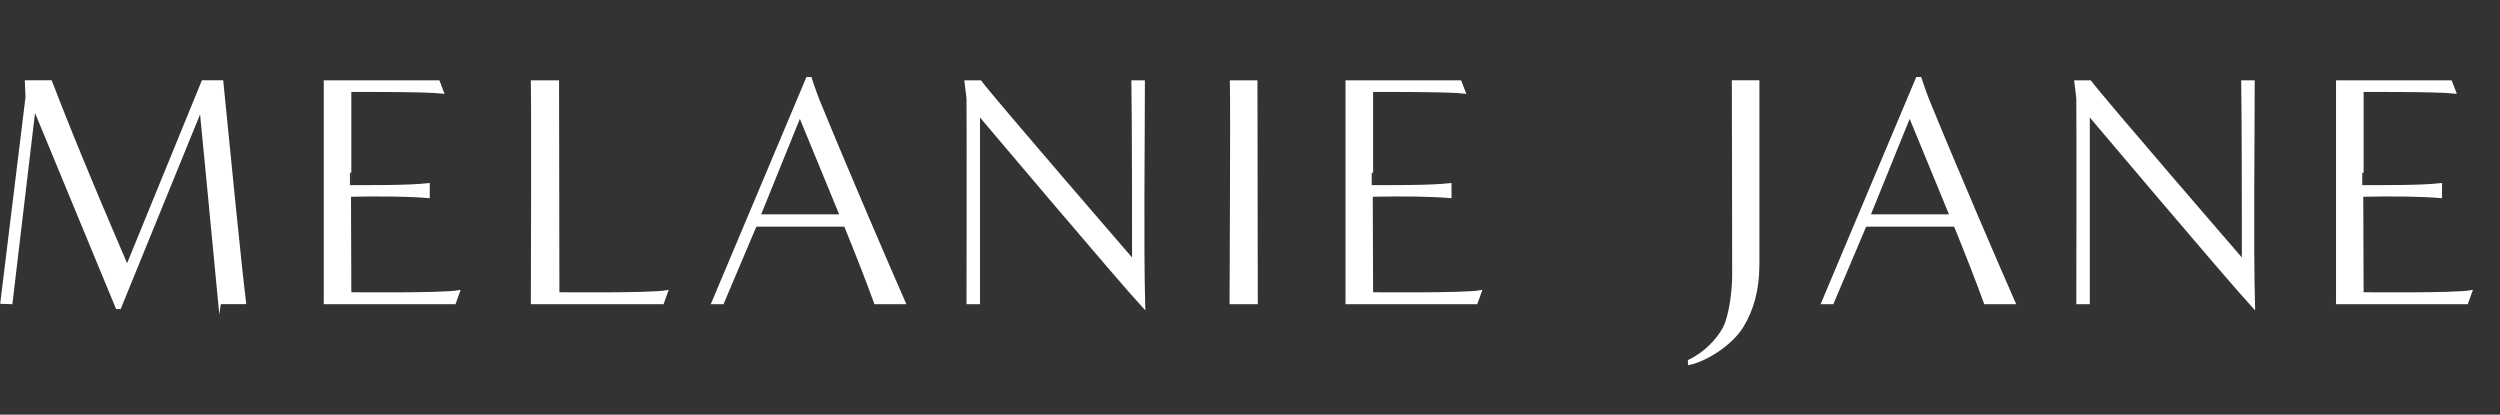 <svg viewBox="0 0 904.41 150" xmlns="http://www.w3.org/2000/svg" data-name="Layer 1" id="Layer_1">
  <rect x="0" y="0" width="904.41" height="150" fill="#333333" stroke="none"/>
  <defs>
    <style>
      .cls-1 {
        fill: #fff;
        stroke: #fff;
        stroke-miterlimit: 10;
      }
    </style>
  </defs>
  <path d="M79.44,109.54c-2.18-23.06-6.67-69.3-6.67-69.3l.12-1.43-29.58,72.51h-.97L13,40.36l-.49-2.38L4.03,109.54l-3.4-.12L9.73,35.13l-.24-5.59h8.85s1.82,4.75,3.15,8.08c10.31,26.15,19.28,46.59,24.01,57.77.12.24.12,1.78.12,2.02l27.76-67.87h6.91c2.3,23.3,6.55,66.33,8.24,79.99h-9.09Z" class="cls-1"></path>
  <path d="M117.63,109.54V29.55h40.98l1.45,3.8c-5.82-.71-33.46-.59-33.46-.59,0,0,0,34.83,0,34.71,6.06,0,21.34.12,28.37-.71v4.4c-7.03-.59-16.85-.71-28.49-.48l.12,35.54s33.22.36,39.28-.71l-1.45,4.04h-46.8Z" class="cls-1"></path>
  <path d="M192.54,109.54c0-7.01.24-67.63,0-79.99h9.21l.12,76.67s33.34.36,39.28-.71l-1.45,4.04h-47.16Z" class="cls-1"></path>
  <path d="M296.2,36.8c-1.33-3.21-3.03-8.44-3.03-8.44h-1.09l-34.19,81.18h3.52l11.88-28.05h32.49c3.88,9.51,8.12,20.32,10.91,28.05h10.43c-4.97-11.29-20.37-46.95-30.92-72.74ZM274.62,78.04l15.03-37.09v1.43s8.24,19.97,14.67,35.66h-29.7Z" class="cls-1"></path>
  <path d="M410.04,95.52c0-7.01,0-53.61-.24-65.97h3.88c0,22.82-.49,58.6.12,81.42-8.73-9.39-60.62-70.84-60.62-70.84l.85,2.61v66.8h-3.88c0-6.42.12-56.7,0-73.93l-.73-6.06h5.21c4.97,6.66,54.56,63.95,54.56,63.95l.85,2.02Z" class="cls-1"></path>
  <path d="M445.31,109.54c0-7.01.36-67.63.12-79.99h8.97c0,22.82.12,57.29.12,79.99h-9.21Z" class="cls-1"></path>
  <path d="M487.26,109.54V29.55h40.98l1.46,3.8c-5.82-.71-33.46-.59-33.46-.59,0,0,0,34.83,0,34.71,6.06,0,21.34.12,28.37-.71v4.4c-7.03-.59-16.85-.71-28.49-.48l.12,35.54s33.22.36,39.28-.71l-1.46,4.04h-46.8Z" class="cls-1"></path>
  <path d="M611.13,130.58c5.82-2.73,10.43-7.85,12.49-11.65,2.67-4.99,3.52-14.98,3.52-19.14,0-23.77-.12-57.89-.12-70.25h8.97v66.09c0,9.51-2.18,16.52-5.7,22.35-4.12,6.77-13.46,12.36-19.16,13.55v-.95Z" class="cls-1"></path>
  <path d="M697.69,36.8c-1.33-3.21-3.03-8.44-3.03-8.44h-1.09l-34.19,81.18h3.52l11.88-28.05h32.49c3.88,9.51,8.12,20.32,10.91,28.05h10.43c-4.97-11.29-20.37-46.95-30.92-72.74ZM676.11,78.04l15.03-37.09v1.43s8.24,19.97,14.67,35.66h-29.7Z" class="cls-1"></path>
  <path d="M811.53,95.52c0-7.01,0-53.61-.24-65.97h3.88c0,22.82-.49,58.6.12,81.42-8.73-9.39-60.62-70.84-60.62-70.84l.85,2.61v66.8h-3.88c0-6.42.12-56.7,0-73.93l-.73-6.06h5.21c4.97,6.66,54.56,63.95,54.56,63.95l.85,2.02Z" class="cls-1"></path>
  <path d="M845.59,109.54V29.55h40.98l1.46,3.8c-5.82-.71-33.46-.59-33.46-.59,0,0,0,34.83,0,34.71,6.06,0,21.34.12,28.37-.71v4.4c-7.03-.59-16.85-.71-28.49-.48l.12,35.54s33.22.36,39.28-.71l-1.46,4.04h-46.8Z" class="cls-1"></path>
</svg>